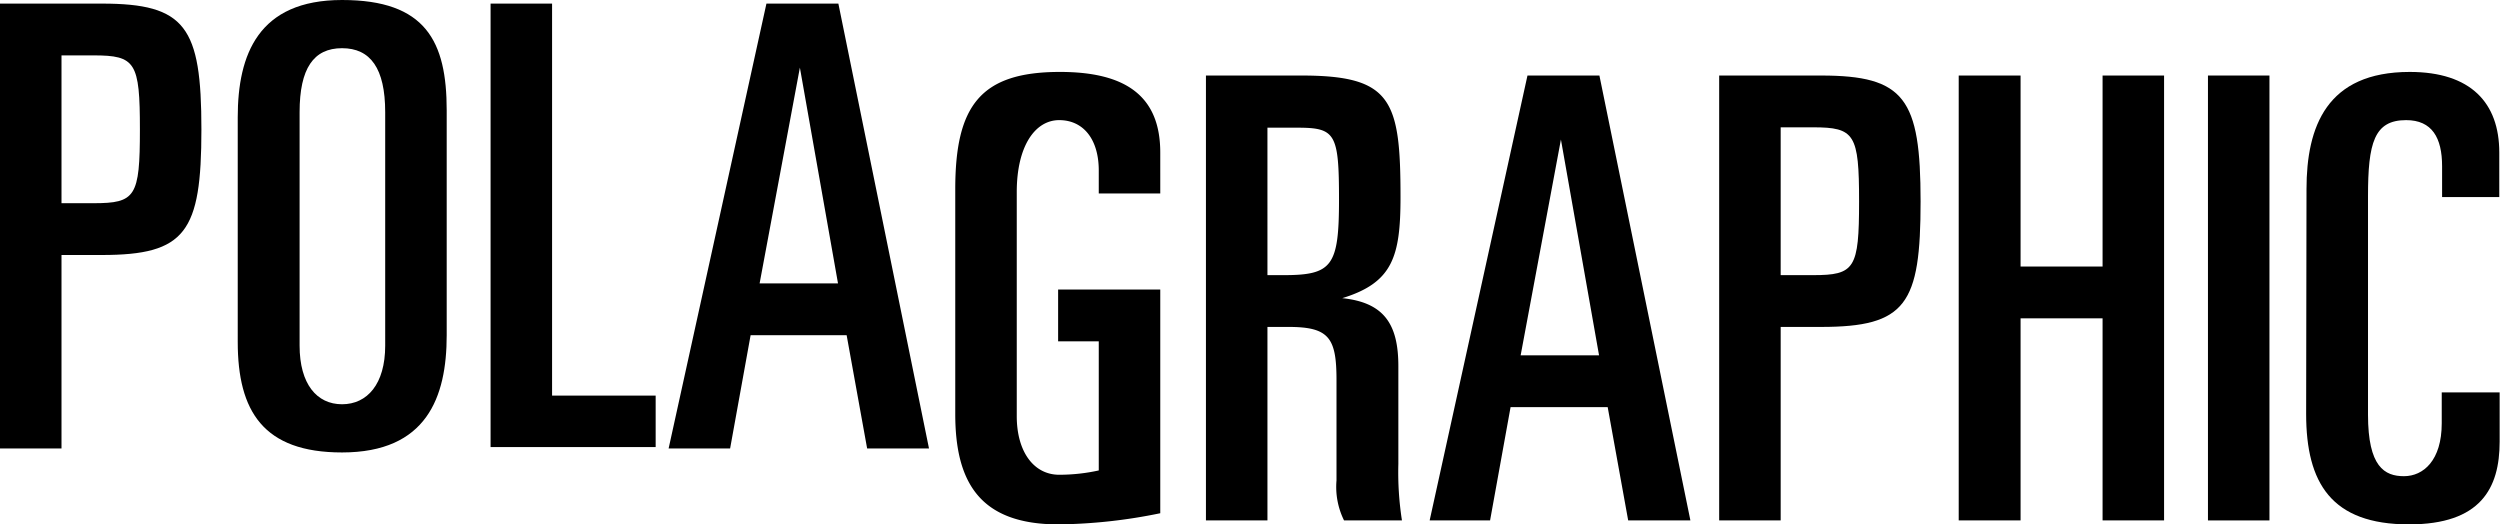 <svg xmlns="http://www.w3.org/2000/svg" viewBox="0 0 69.51 14.58"><title>Asset 7</title><g id="Layer_2" data-name="Layer 2"><g id="Layer_1-2" data-name="Layer 1"><path d="M0,.1H2.83C5.16.1,5.6.74,5.6,3.6S5.16,7.09,2.83,7.09H1.71v5.38H0ZM1.71,5.65H2.6c1.17,0,1.29-.18,1.29-2.05S3.77,1.54,2.6,1.54H1.71Z"/><path d="M6.61,3.26C6.61,1.52,7.18,0,9.51,0s2.91,1.15,2.91,3.07V9.32c0,1.73-.56,3.26-2.91,3.26-2.19,0-2.9-1.15-2.9-3.07ZM8.33,9.61c0,1.07.48,1.63,1.18,1.63s1.2-.56,1.2-1.63V3.12c0-1.22-.41-1.78-1.2-1.78S8.33,1.9,8.33,3.12Z"/><path d="M13.64.1h1.71V11h2.88v1.43H13.64Z"/><path d="M21.31.1h2l2.52,12.37H24.11l-.57-3.15H20.87l-.57,3.15H18.59Zm-.19,7.78H23.3l-1.06-6h0Z"/><path d="M30.55,5.38V4.74c0-.87-.43-1.4-1.1-1.4s-1.18.72-1.18,2v6.23c0,1,.48,1.63,1.18,1.63a5.1,5.1,0,0,0,1.1-.12V9.49H29.42V8.05h2.84v6.22a14.72,14.72,0,0,1-2.83.31c-2.17,0-2.87-1.15-2.87-3.07V5.26c0-2.32.7-3.26,2.91-3.26,1.83,0,2.79.67,2.79,2.24V5.38Z"/><path d="M33.53,2.1h2.65c2.51,0,2.76.67,2.76,3.38,0,1.66-.22,2.38-1.62,2.81v0c1.16.12,1.56.72,1.56,1.89V12.9a8.66,8.66,0,0,0,.1,1.57H37.37a2.1,2.1,0,0,1-.21-1.11V10.57c0-1.17-.2-1.48-1.33-1.48h-.59v5.38H33.53Zm1.71,5.55h.45c1.35,0,1.54-.25,1.54-2.1s-.1-2-1.17-2h-.82Z"/><path d="M42.47,2.1h2L47,14.47H45.27l-.57-3.15H42l-.57,3.15H39.75Zm-.19,7.78h2.18l-1.06-6h0Z"/><path d="M47.8,2.1h2.83c2.33,0,2.77.64,2.77,3.5S53,9.09,50.63,9.09H49.51v5.38H47.8Zm1.71,5.55h.9c1.16,0,1.28-.18,1.28-2.05s-.12-2.06-1.28-2.06h-.9Z"/><path d="M54.46,2.1h1.72V7.41h2.28V2.1h1.71V14.47H58.46V8.85H56.18v5.62H54.46Z"/><path d="M61.39,2.1H63.1V14.47H61.39Z"/><path d="M64.13,5.26C64.13,3.52,64.69,2,67,2c1.7,0,2.49.86,2.49,2.24V5.48H67.9V4.62c0-.79-.28-1.28-1-1.28-.89,0-1.06.63-1.06,2.12v6.07c0,1.45.46,1.71,1,1.71s1.05-.44,1.05-1.47v-.86h1.61v1.37c0,1.3-.53,2.3-2.52,2.3-2.16,0-2.86-1.15-2.86-3.07Z"/></g></g></svg>